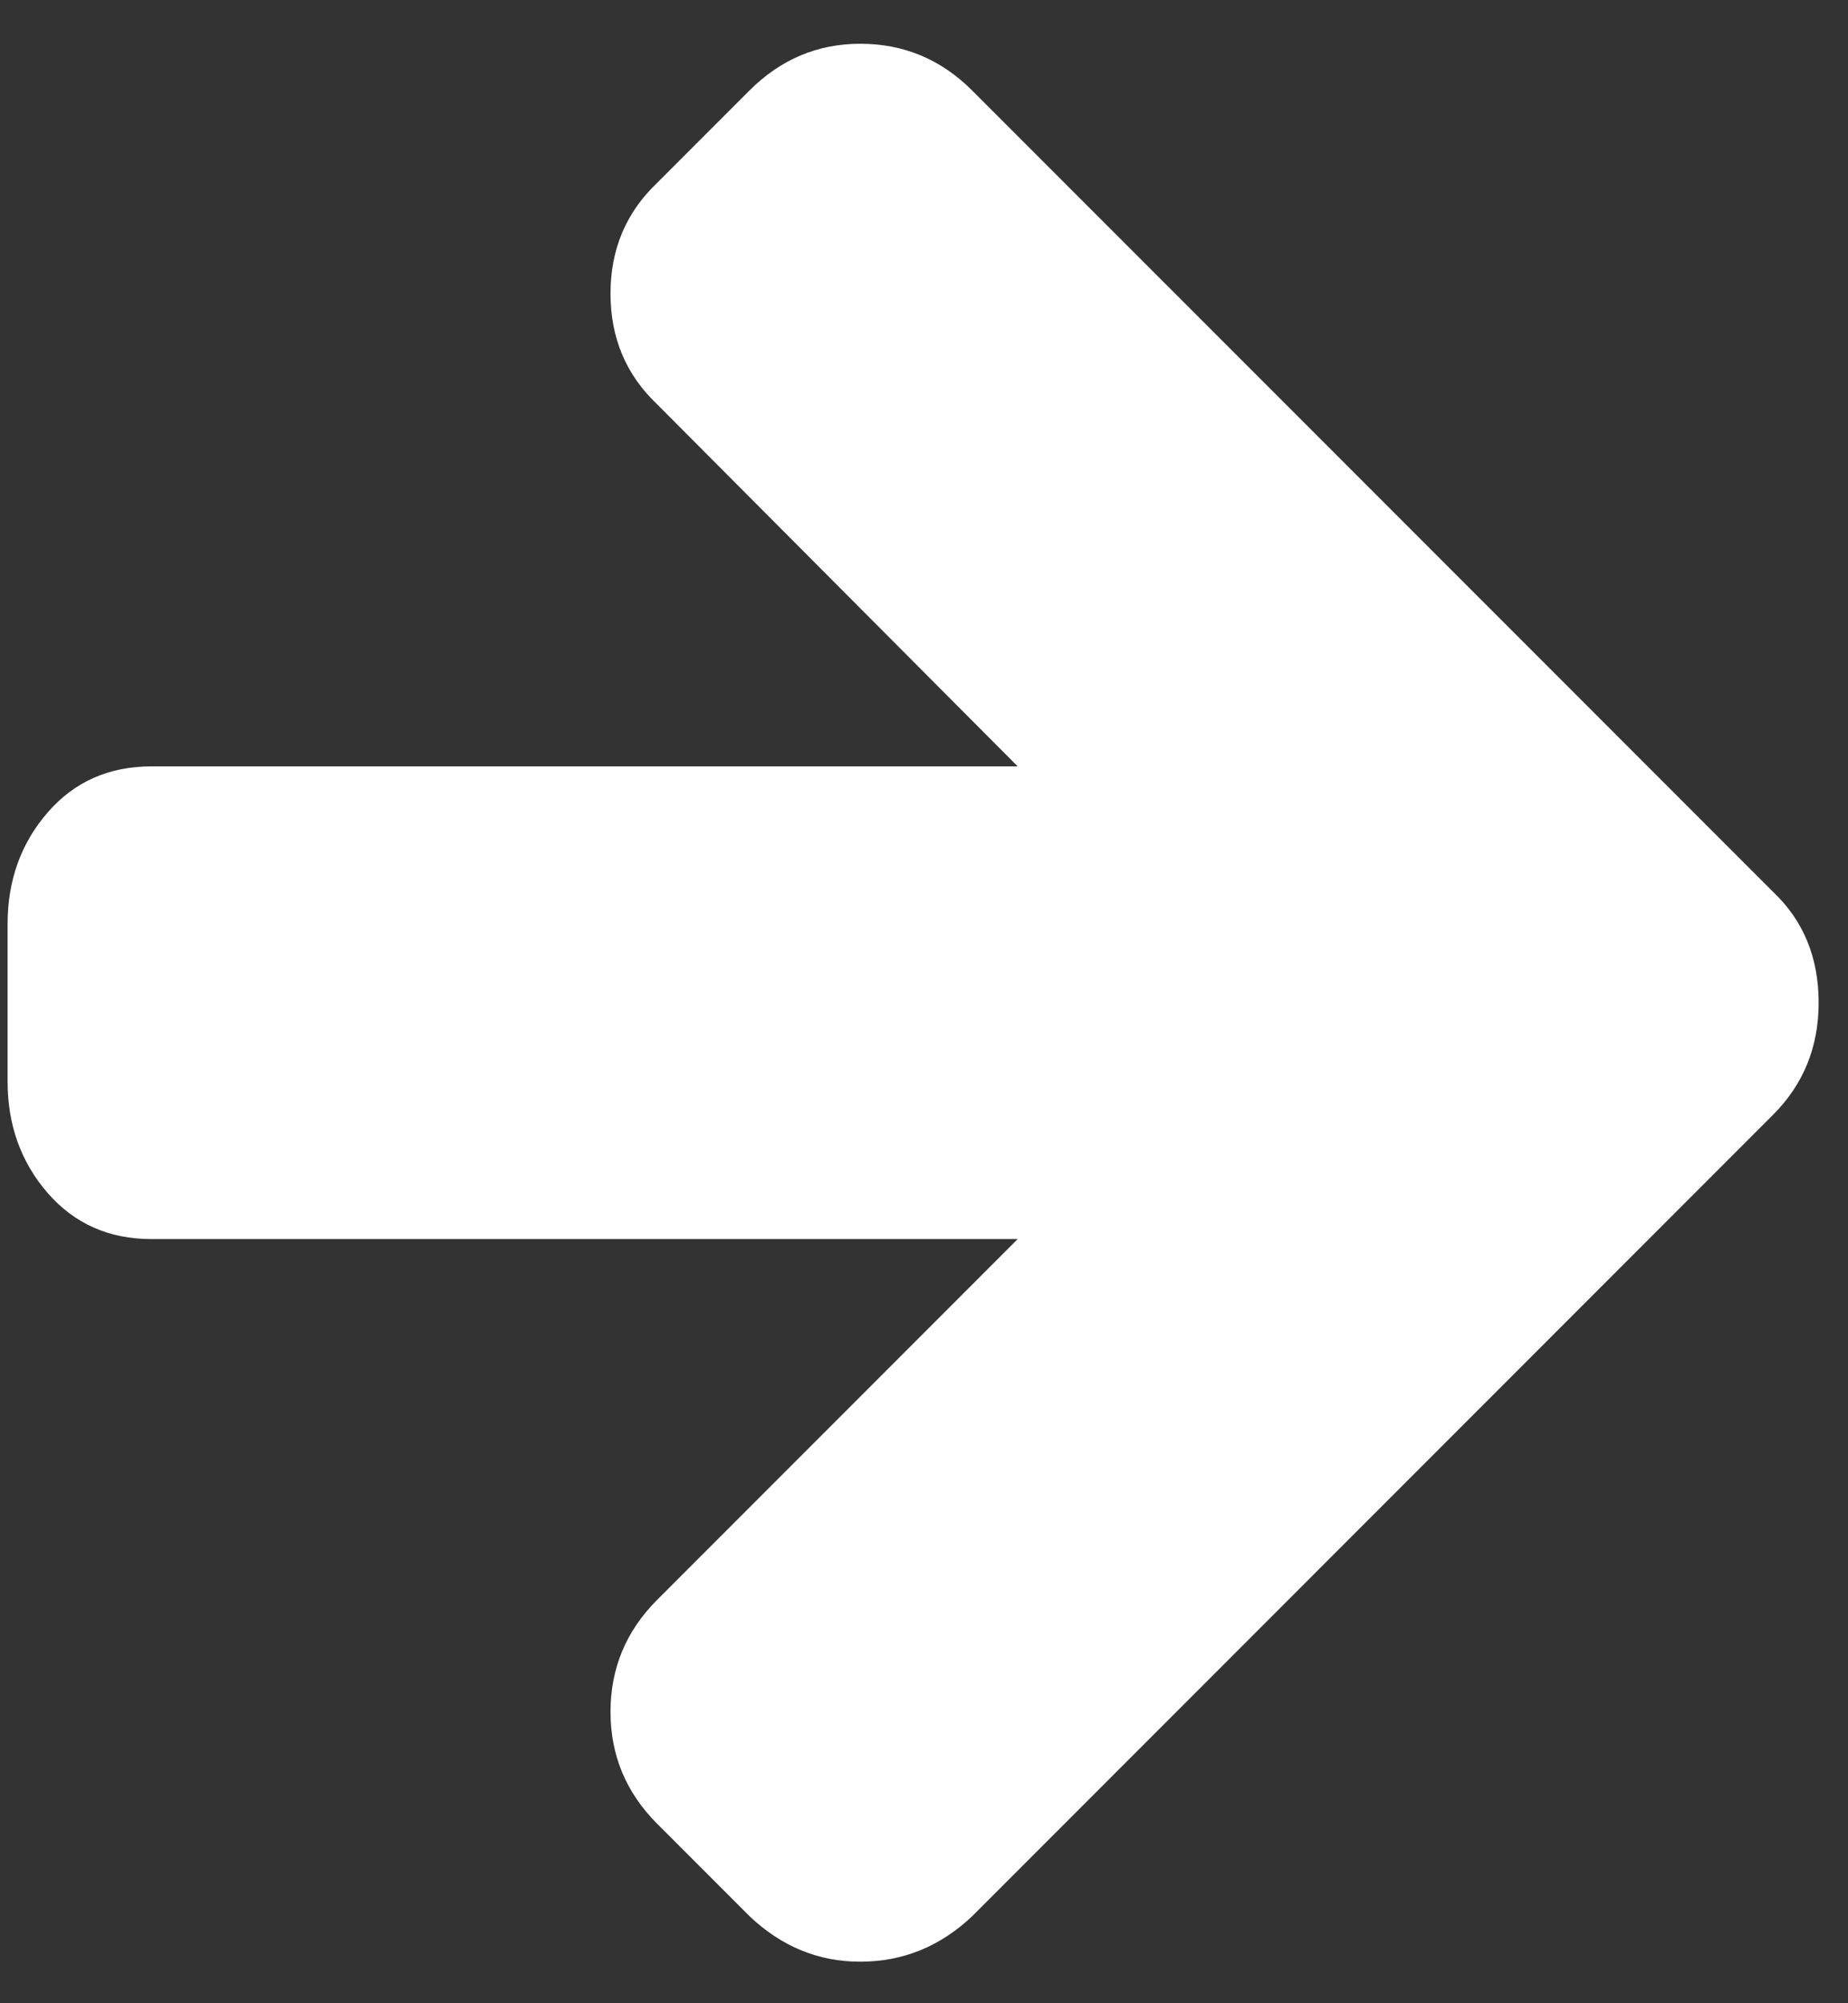 <svg width="36" height="39" fill="none" xmlns="http://www.w3.org/2000/svg"><rect width="100%" height="100%" fill="#333333" stroke="none"/><path d="M35.428 19.521c0 .863-.296 1.59-.887 2.181L18.939 37.305c-.624.59-1.35.886-2.181.886-.815 0-1.534-.295-2.157-.886l-1.798-1.798c-.607-.607-.91-1.334-.91-2.18 0-.848.303-1.575.91-2.182l7.022-7.022H2.953c-.831 0-1.506-.3-2.026-.899-.519-.599-.779-1.322-.779-2.169v-3.068c0-.846.26-1.57.78-2.169.519-.599 1.194-.898 2.025-.898h16.872l-7.022-7.047c-.607-.575-.91-1.294-.91-2.157 0-.862.303-1.581.91-2.157L14.6 1.762c.608-.607 1.327-.91 2.158-.91.846 0 1.573.303 2.18.91l15.603 15.602c.591.56.887 1.278.887 2.157Z" fill="#fff"/></svg>